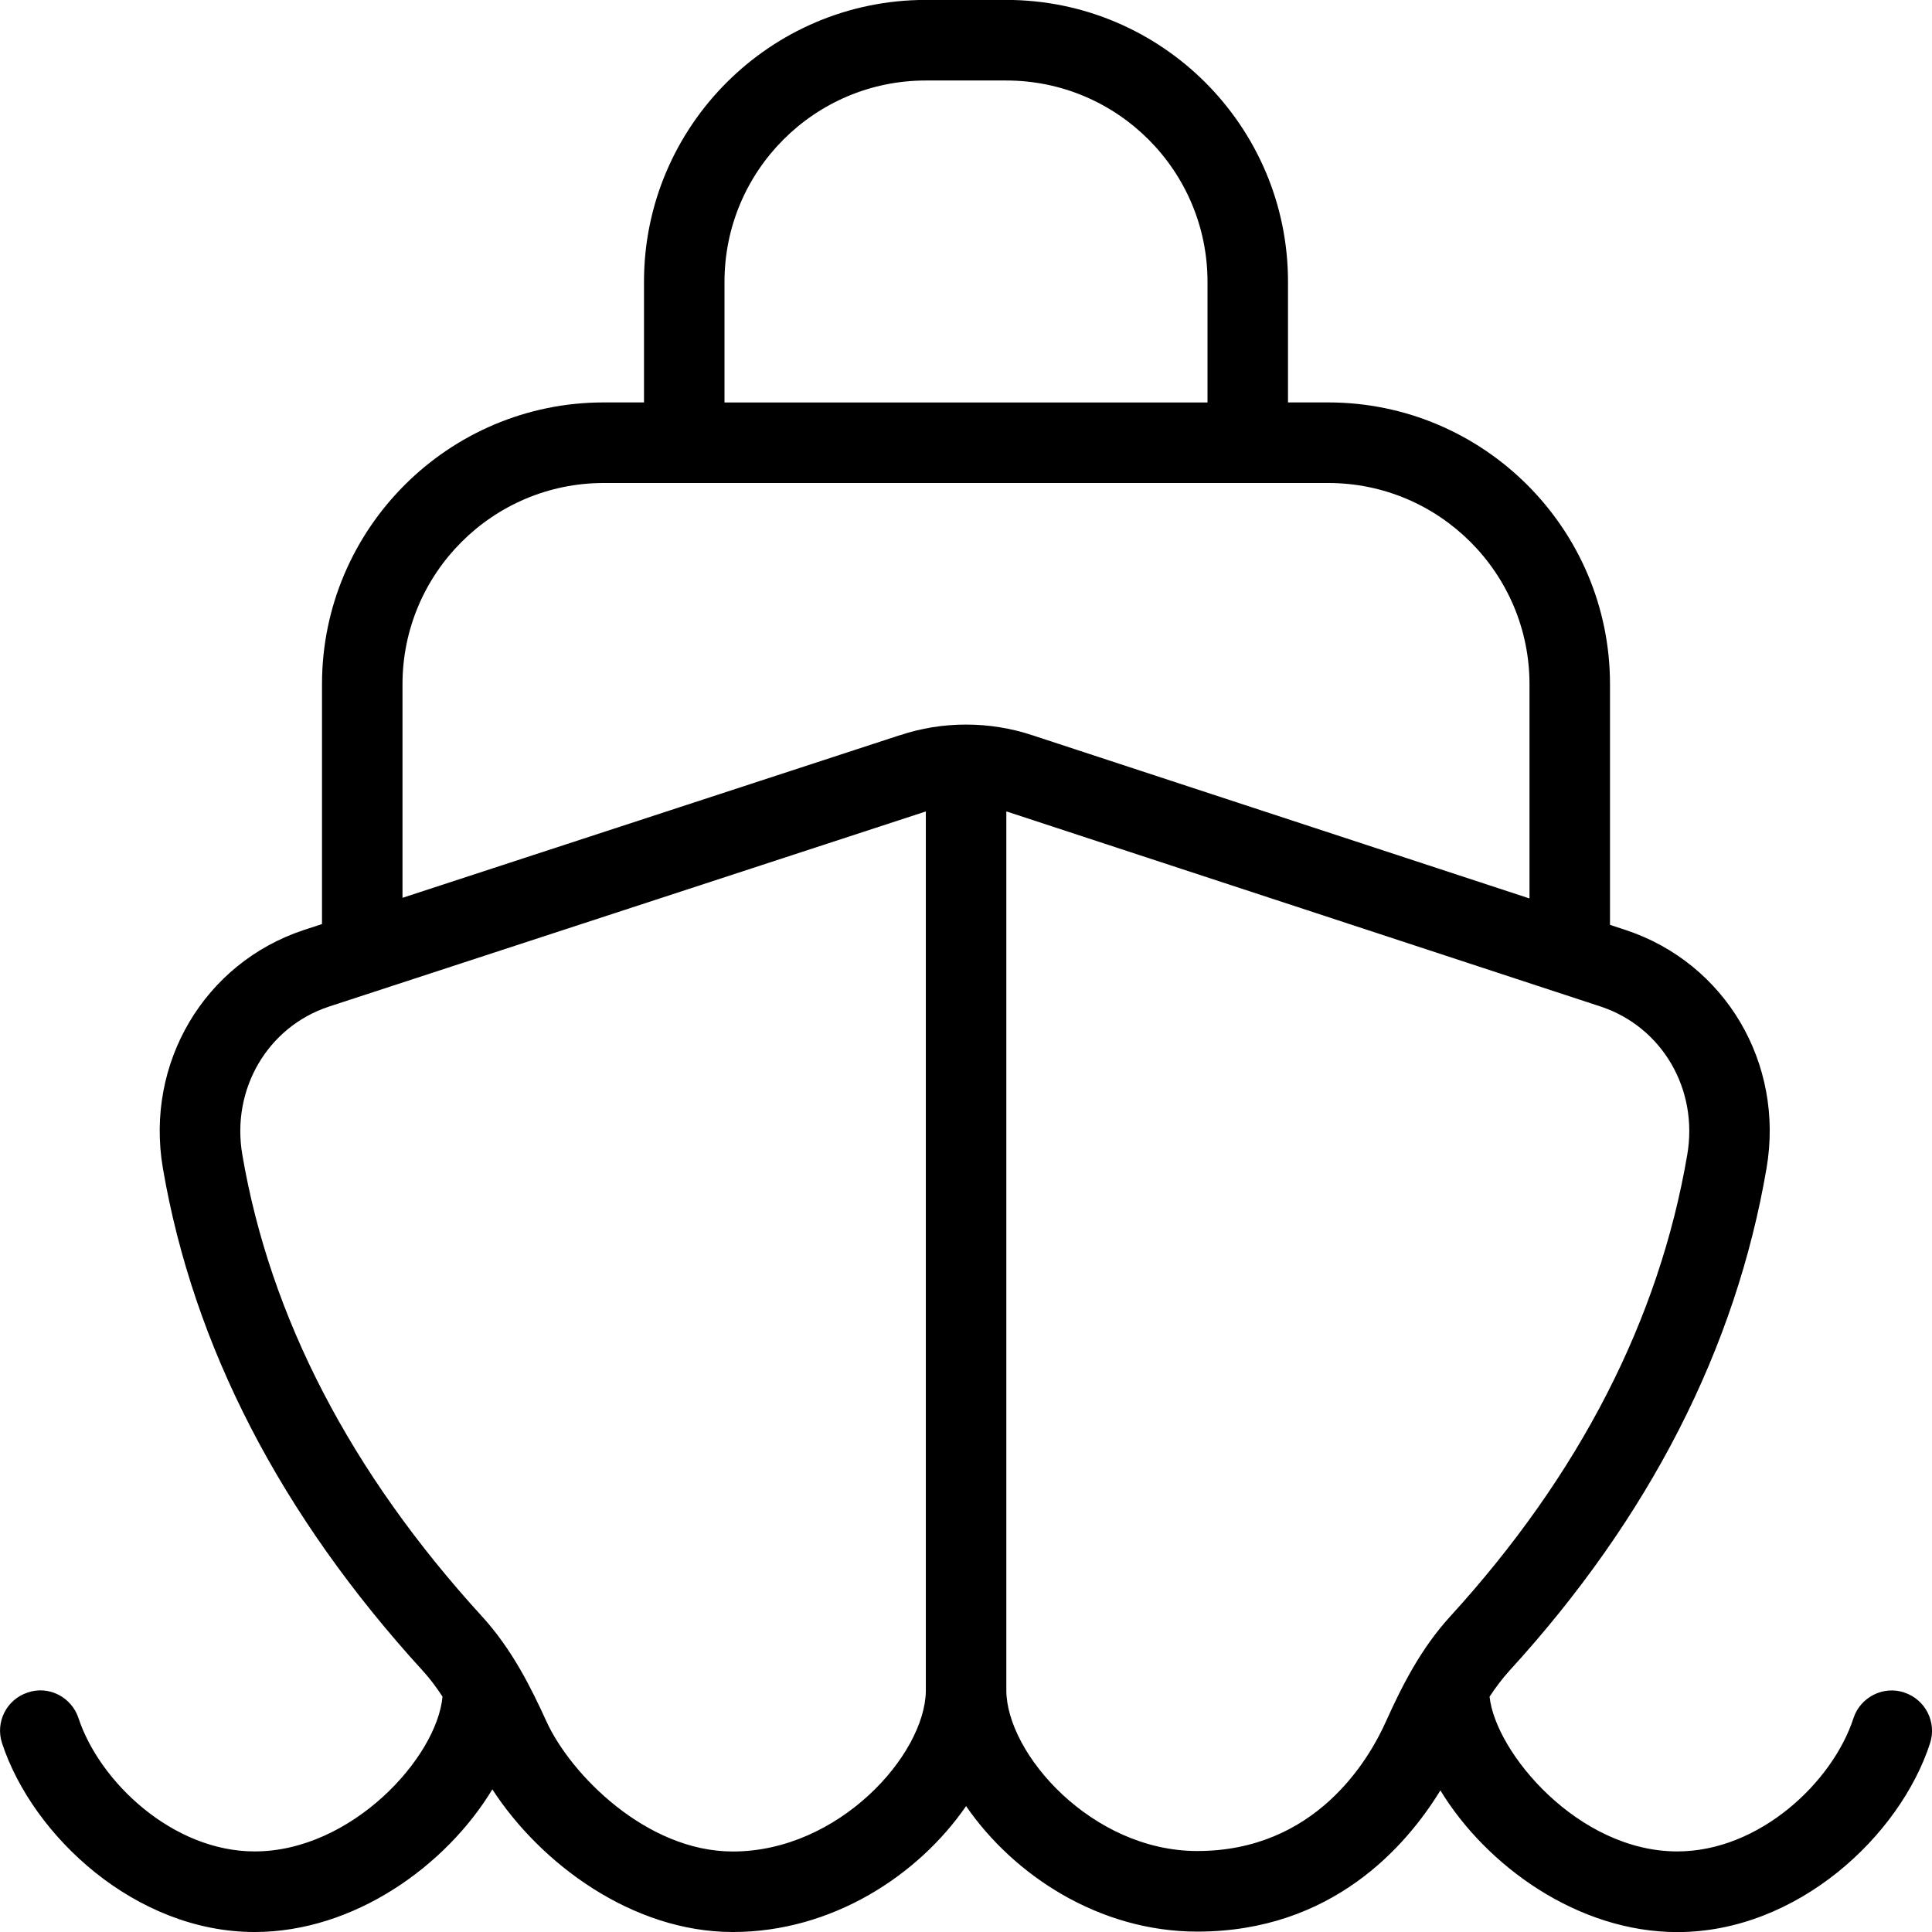 <svg xmlns="http://www.w3.org/2000/svg" id="Layer_1" data-name="Layer 1" viewBox="0 0 24 24"><path d="m23.654,21.024c-.26-.086-.545.059-.63.321-.259.795-1.169,1.654-2.188,1.654-1.232,0-2.258-1.228-2.332-1.922.076-.116.157-.224.247-.323,1.738-1.902,2.812-4.003,3.194-6.244.222-1.303-.513-2.546-1.747-2.956h0l-.198-.065v-2.99c0-1.93-1.57-3.5-3.5-3.5h-.5v-1.5c0-1.93-1.57-3.5-3.5-3.5h-1c-1.93,0-3.5,1.57-3.5,3.5v1.5h-.5c-1.93,0-3.5,1.57-3.5,3.5v2.98l-.229.075c-1.234.41-1.969,1.653-1.748,2.956.378,2.212,1.464,4.313,3.228,6.244.09.098.17.206.246.322-.07.759-1.131,1.923-2.334,1.923-1.014,0-1.925-.86-2.188-1.656-.087-.263-.371-.408-.631-.318-.263.086-.405.369-.318.631.38,1.152,1.657,2.344,3.137,2.344,1.238,0,2.38-.824,2.953-1.772.598.921,1.737,1.772,2.988,1.772,1.229,0,2.301-.7,2.897-1.564.593.861,1.655,1.559,2.873,1.559,1.672,0,2.594-1.06,3.019-1.754.575.943,1.712,1.76,2.944,1.76,1.487,0,2.764-1.192,3.139-2.346.085-.263-.059-.544-.321-.63ZM9,3.5c0-1.379,1.121-2.5,2.5-2.5h1c1.379,0,2.5,1.121,2.5,2.5v1.5h-6v-1.5Zm.103,19.5c-1.076,0-2.017-.963-2.314-1.614-.19-.416-.425-.894-.8-1.305-1.633-1.787-2.635-3.718-2.979-5.738-.139-.812.314-1.586,1.074-1.838l7.408-2.422s.006-.002.009-.003v10.92s0,.006,0,.008c-.012.792-1.081,1.992-2.398,1.992Zm2.075-13.867l-6.178,2.02v-2.653c0-1.379,1.121-2.5,2.5-2.5h9c1.379,0,2.5,1.121,2.5,2.5v2.661l-6.174-2.027c-.532-.177-1.118-.178-1.648,0Zm6.836,10.948c-.363.397-.599.863-.799,1.308-.217.483-.879,1.605-2.342,1.605-1.31,0-2.372-1.21-2.372-1.999v-10.915s.007.002.011.003l7.373,2.421c.762.253,1.214,1.026,1.075,1.839-.349,2.049-1.34,3.979-2.946,5.738Z"></path></svg>